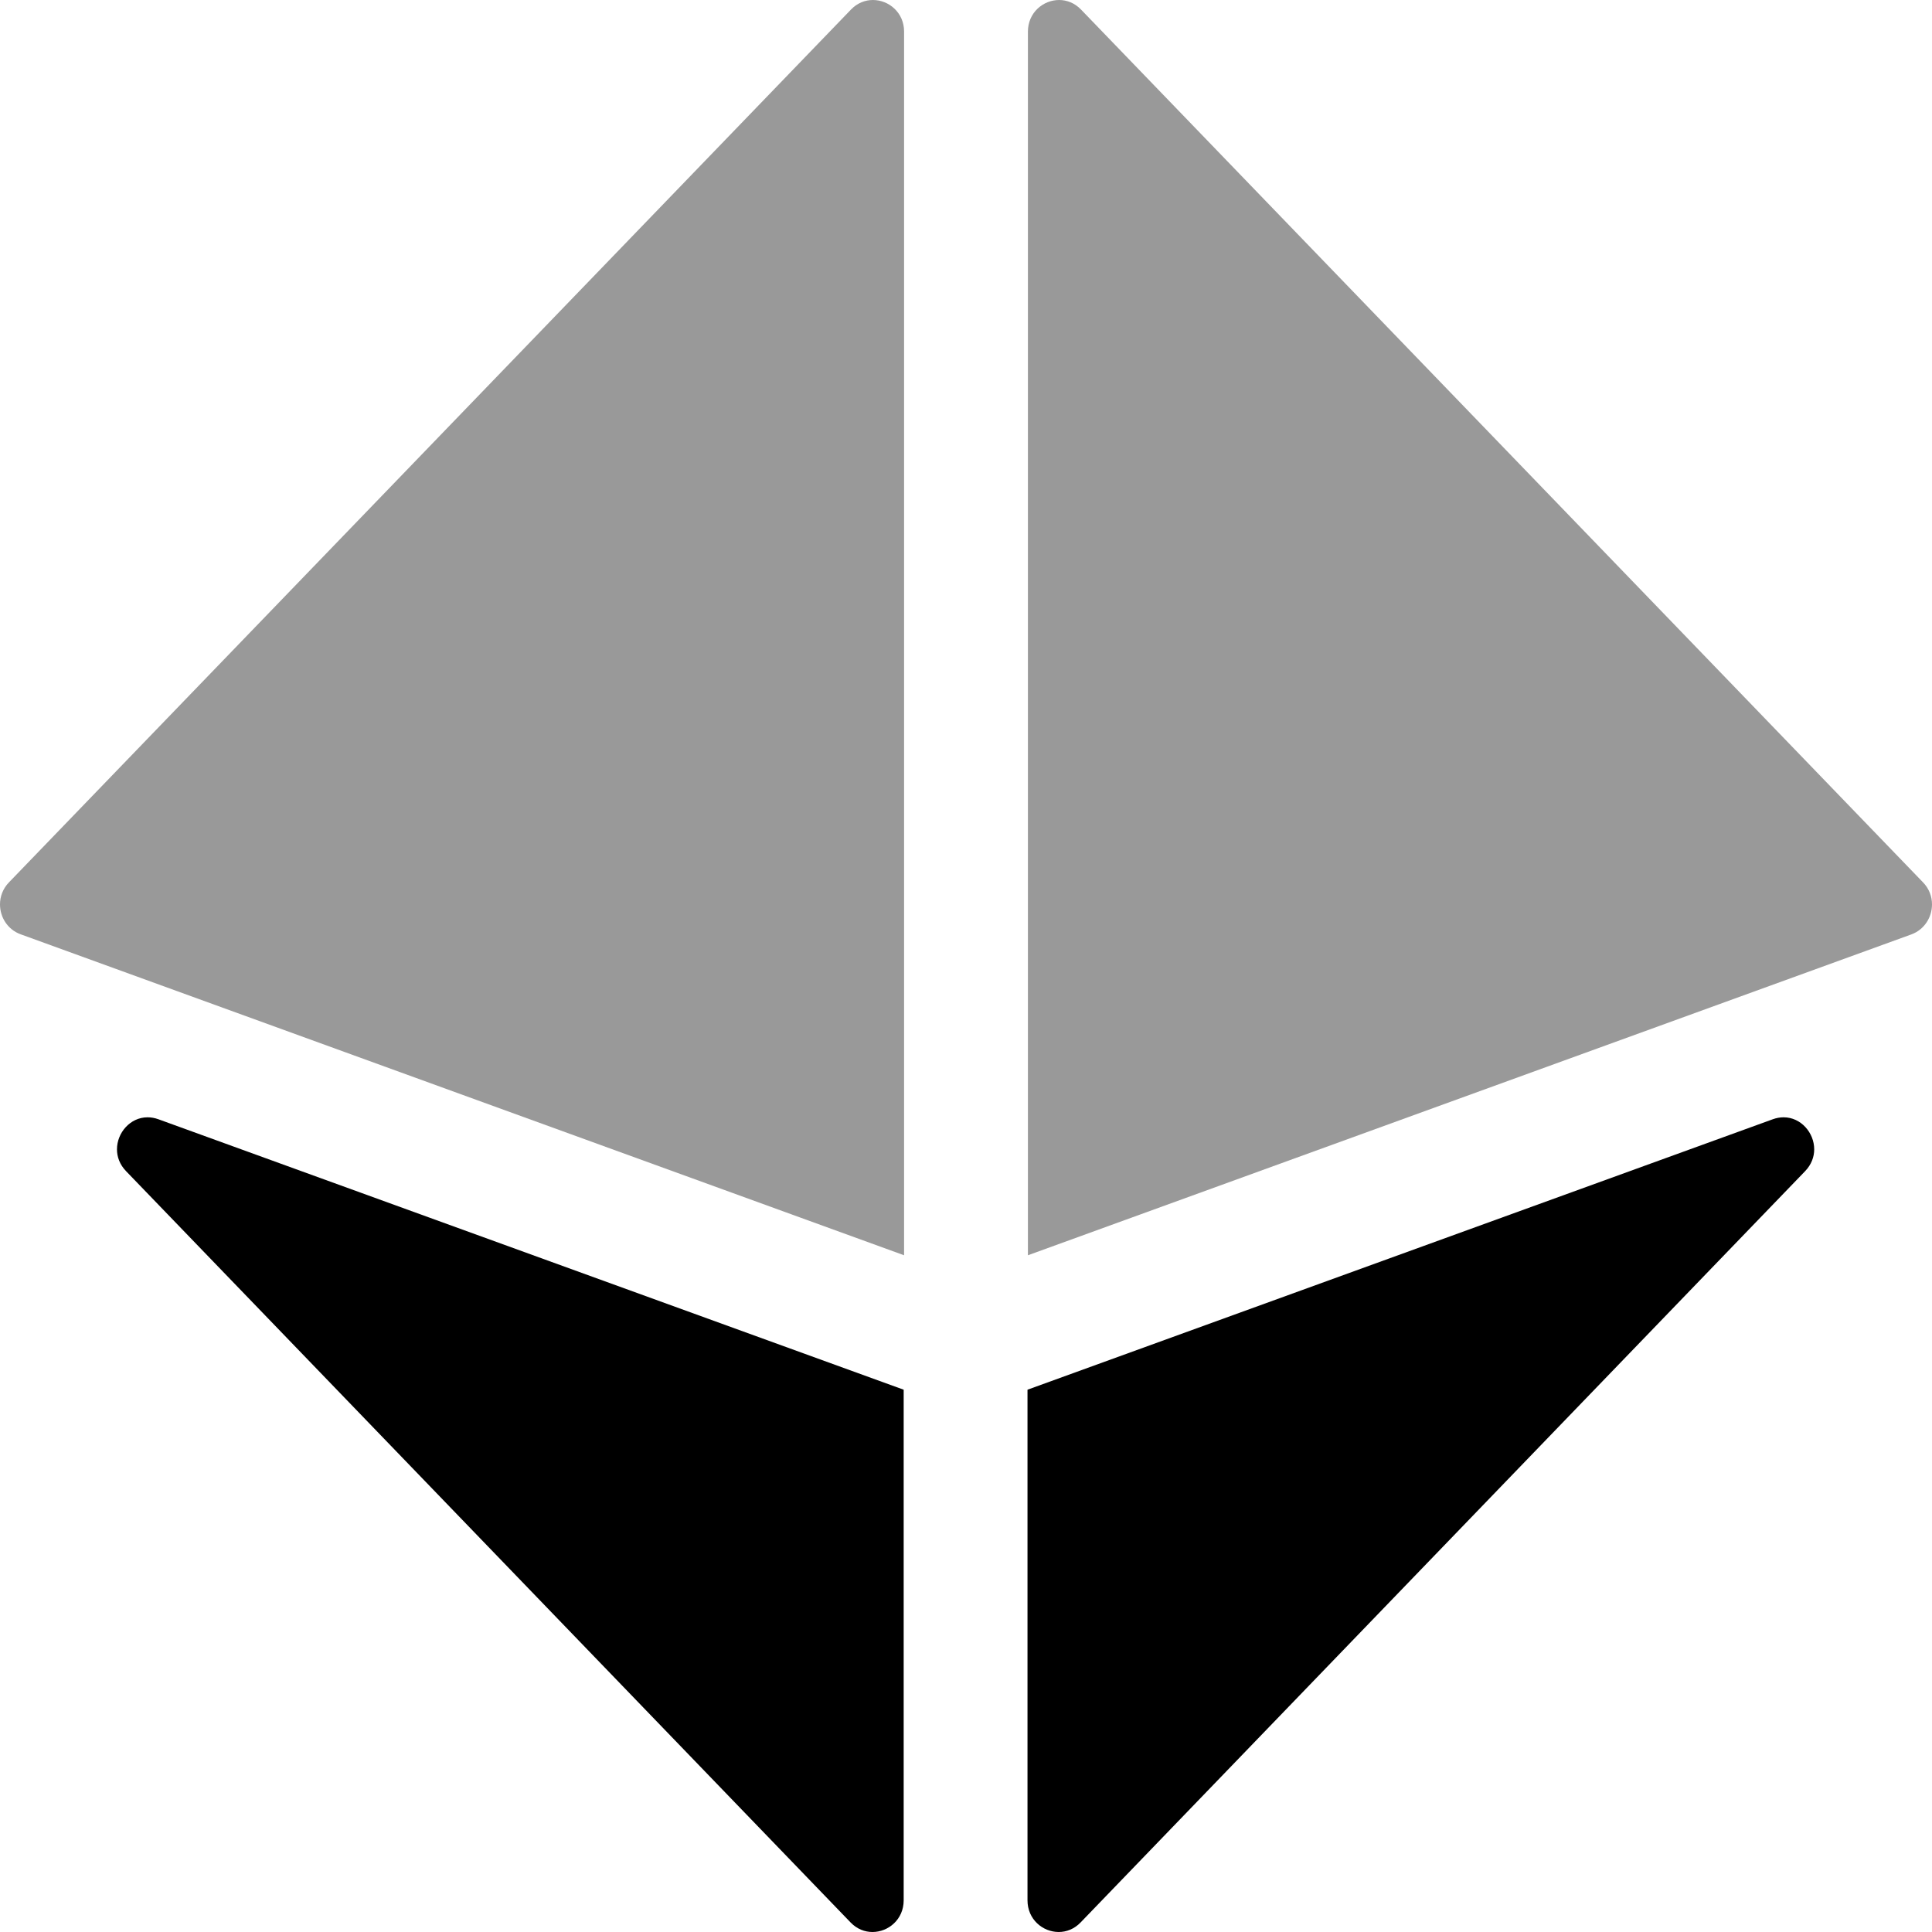 <svg xmlns="http://www.w3.org/2000/svg" viewBox="0 0 512 512"><!-- Font Awesome Pro 6.0.0-alpha2 by @fontawesome - https://fontawesome.com License - https://fontawesome.com/license (Commercial License) --><defs><style>.fa-secondary{opacity:.4}</style></defs><path d="M231.33 0C235.547 0 239.593 3.331 239.593 8.365V332.66L5.461 247.594C1.968 246.32 0 243.031 0 239.679C0 237.604 0.754 235.504 2.367 233.843L225.53 2.521C227.211 0.779 229.29 0 231.33 0ZM512 239.681C512 243.036 510.032 246.332 506.539 247.625L272.407 332.66V8.396C272.407 3.339 276.456 0.001 280.674 0.001C282.712 0.001 284.79 0.78 286.47 2.521L509.633 233.843C511.246 235.504 512 237.604 512 239.681Z " class="fa-secondary"></path><path d="M31 304.579C31 300.202 34.501 296.096 39.109 296.096C40.038 296.096 41.011 296.263 42.01 296.627L239.484 368.287V503.605C239.484 508.662 235.435 512 231.217 512C229.179 512 227.101 511.221 225.422 509.48L33.416 310.378C31.729 308.631 31 306.577 31 304.579ZM472.673 296.096C477.281 296.096 480.782 300.202 480.782 304.579C480.782 306.577 480.053 308.631 478.367 310.378L286.361 509.48C284.681 511.221 282.604 512 280.565 512C276.347 512 272.298 508.662 272.298 503.605V368.287L469.773 296.627C470.771 296.263 471.745 296.096 472.673 296.096Z " class="fa-primary"></path></svg>